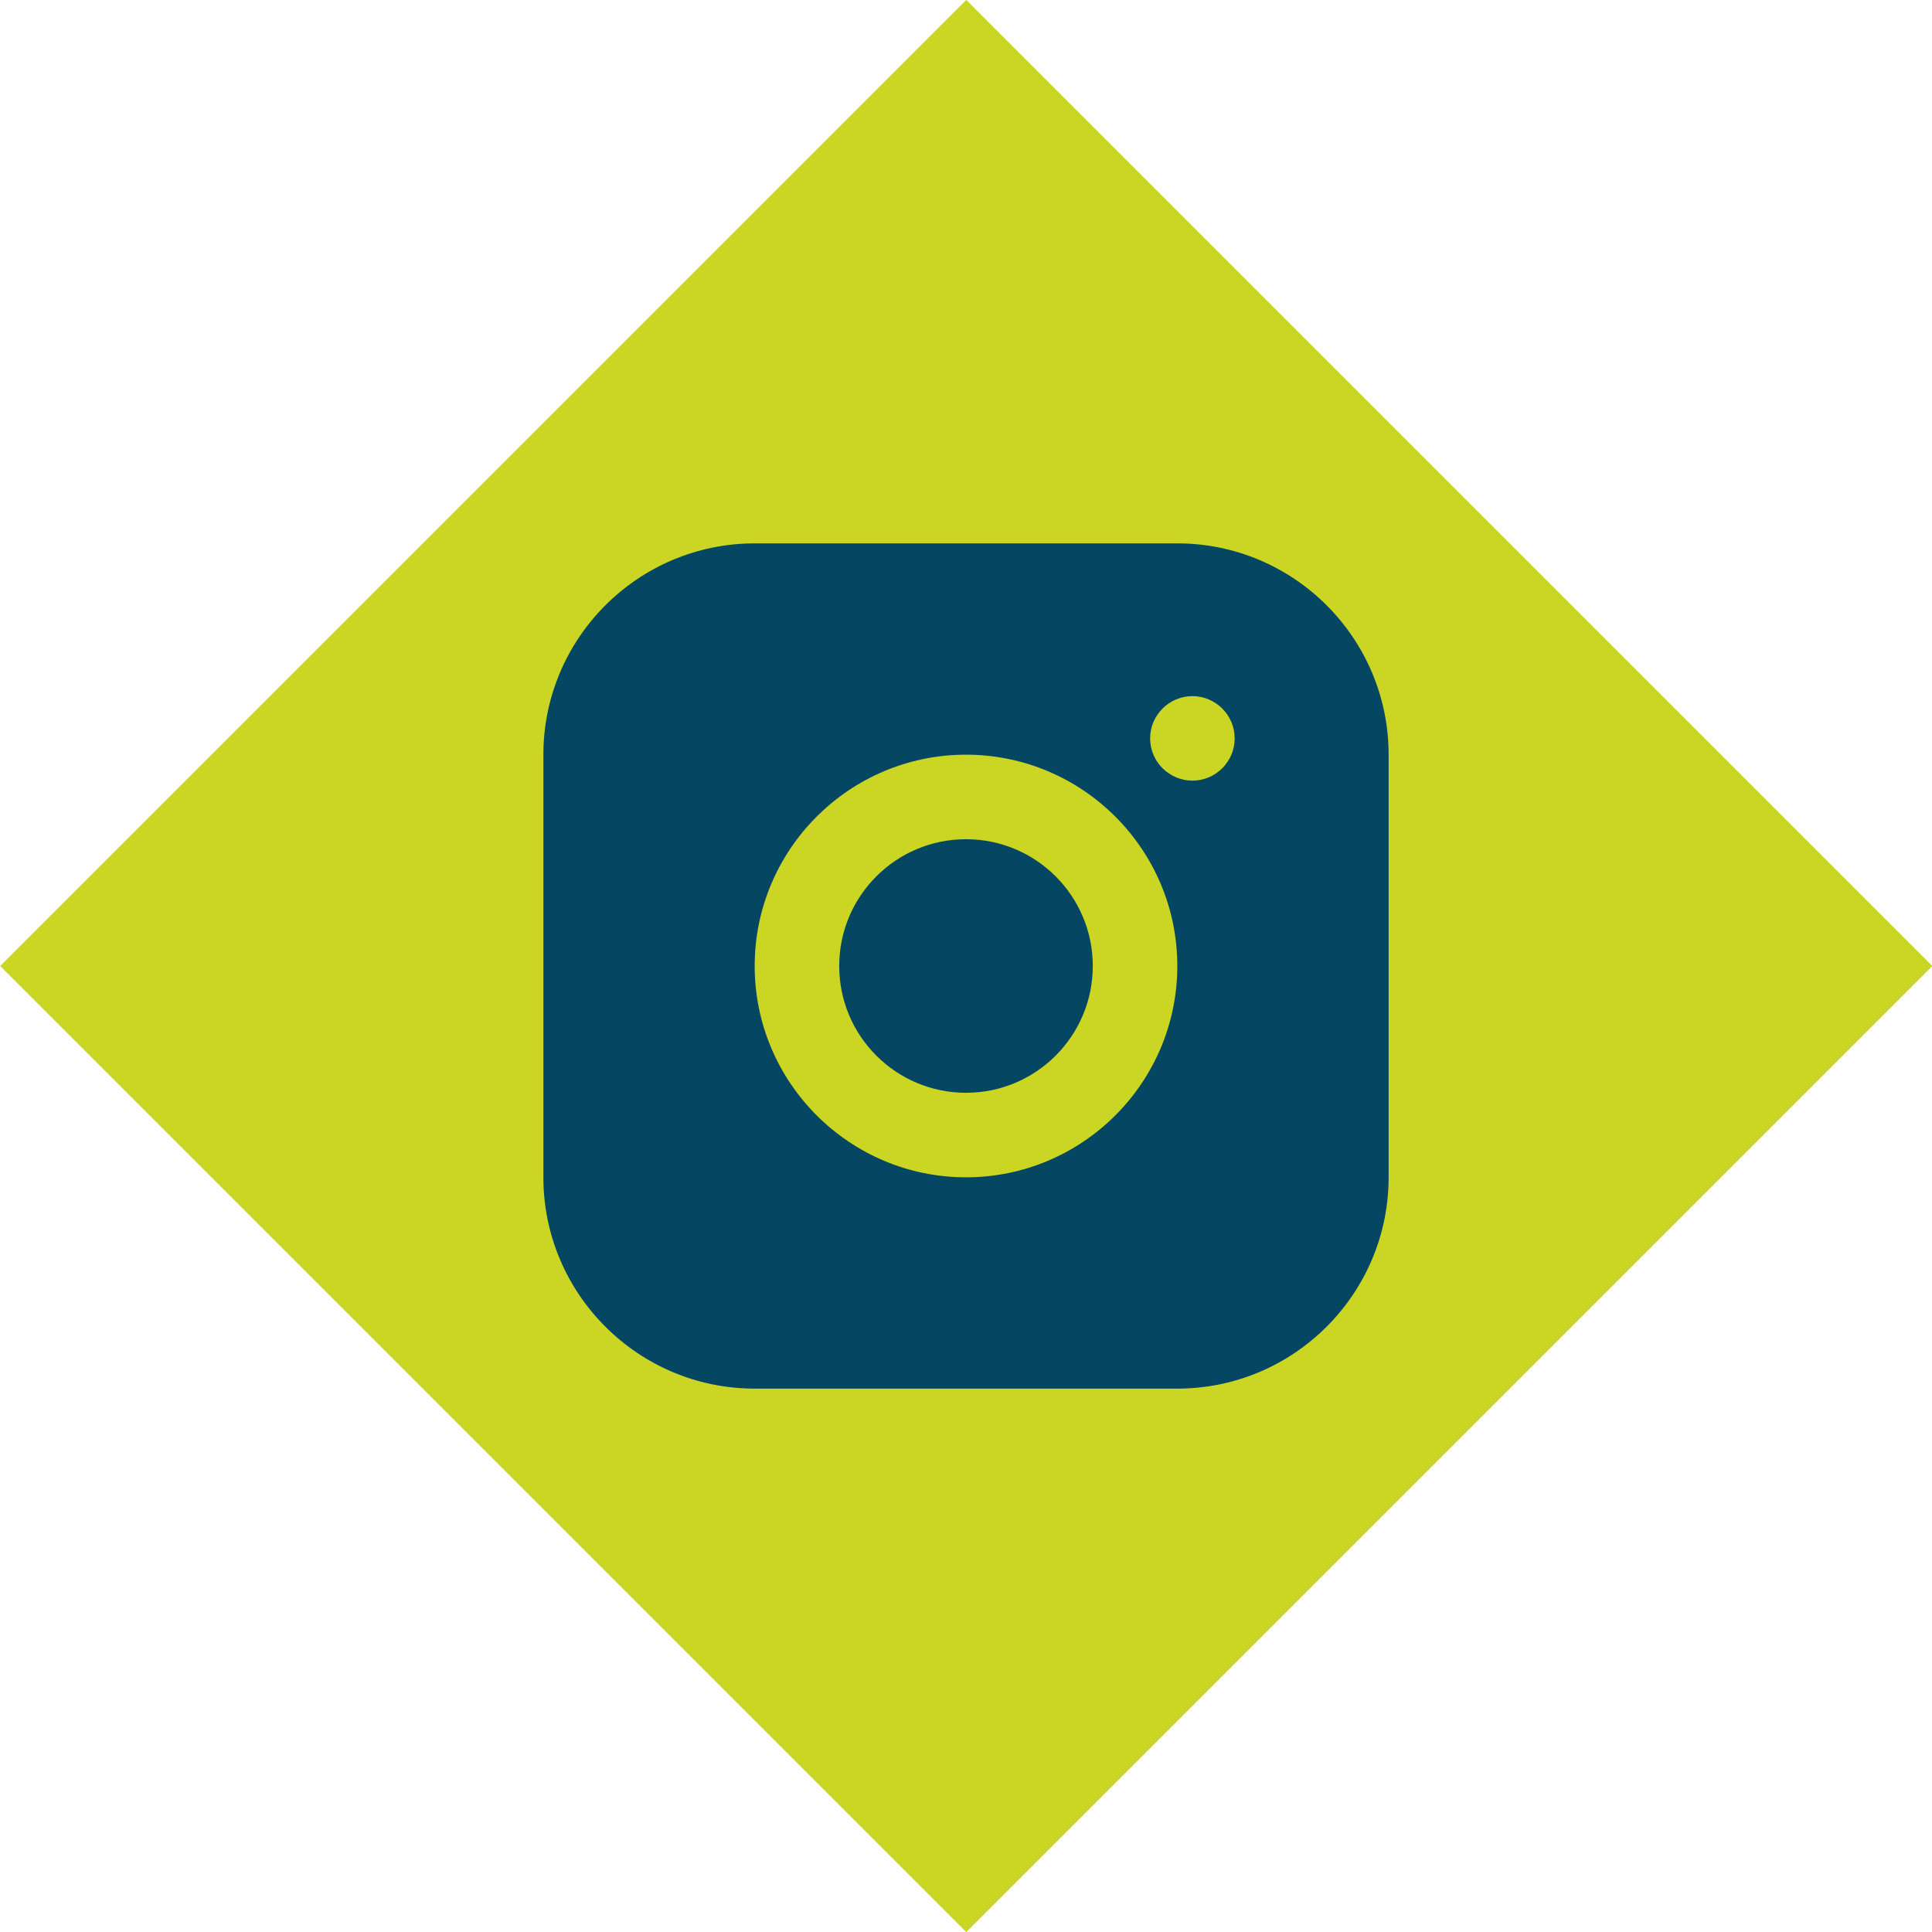 <?xml version="1.0" encoding="UTF-8"?><svg id="uuid-d55c7acc-1d70-471b-a5a0-692bfbe9b5ca" xmlns="http://www.w3.org/2000/svg" viewBox="0 0 32 32"><defs><style>.uuid-9ebc005a-01ab-4c5f-92dc-7942f4e9dde6{fill:#cbd624;}.uuid-79198b5a-5764-433a-adec-537f95d8e26b{fill:#054762;}</style></defs><rect class="uuid-9ebc005a-01ab-4c5f-92dc-7942f4e9dde6" x="4.69" y="4.69" width="22.63" height="22.63" transform="translate(-6.63 16) rotate(-45)"/><path class="uuid-79198b5a-5764-433a-adec-537f95d8e26b" d="M19.5,9h-7c-1.93,0-3.5,1.57-3.5,3.5v7c0,1.93,1.57,3.5,3.5,3.5h7c1.93,0,3.5-1.57,3.5-3.5v-7c0-1.93-1.57-3.5-3.5-3.5ZM16,19.5c-1.93,0-3.5-1.57-3.5-3.5s1.57-3.5,3.5-3.5,3.5,1.57,3.5,3.5-1.57,3.5-3.5,3.5ZM19.75,12.93c-.38,0-.7-.31-.7-.7s.32-.7.7-.7.7.31.7.7-.32.7-.7.7Z"/><circle class="uuid-79198b5a-5764-433a-adec-537f95d8e26b" cx="16" cy="16" r="2.1"/></svg>